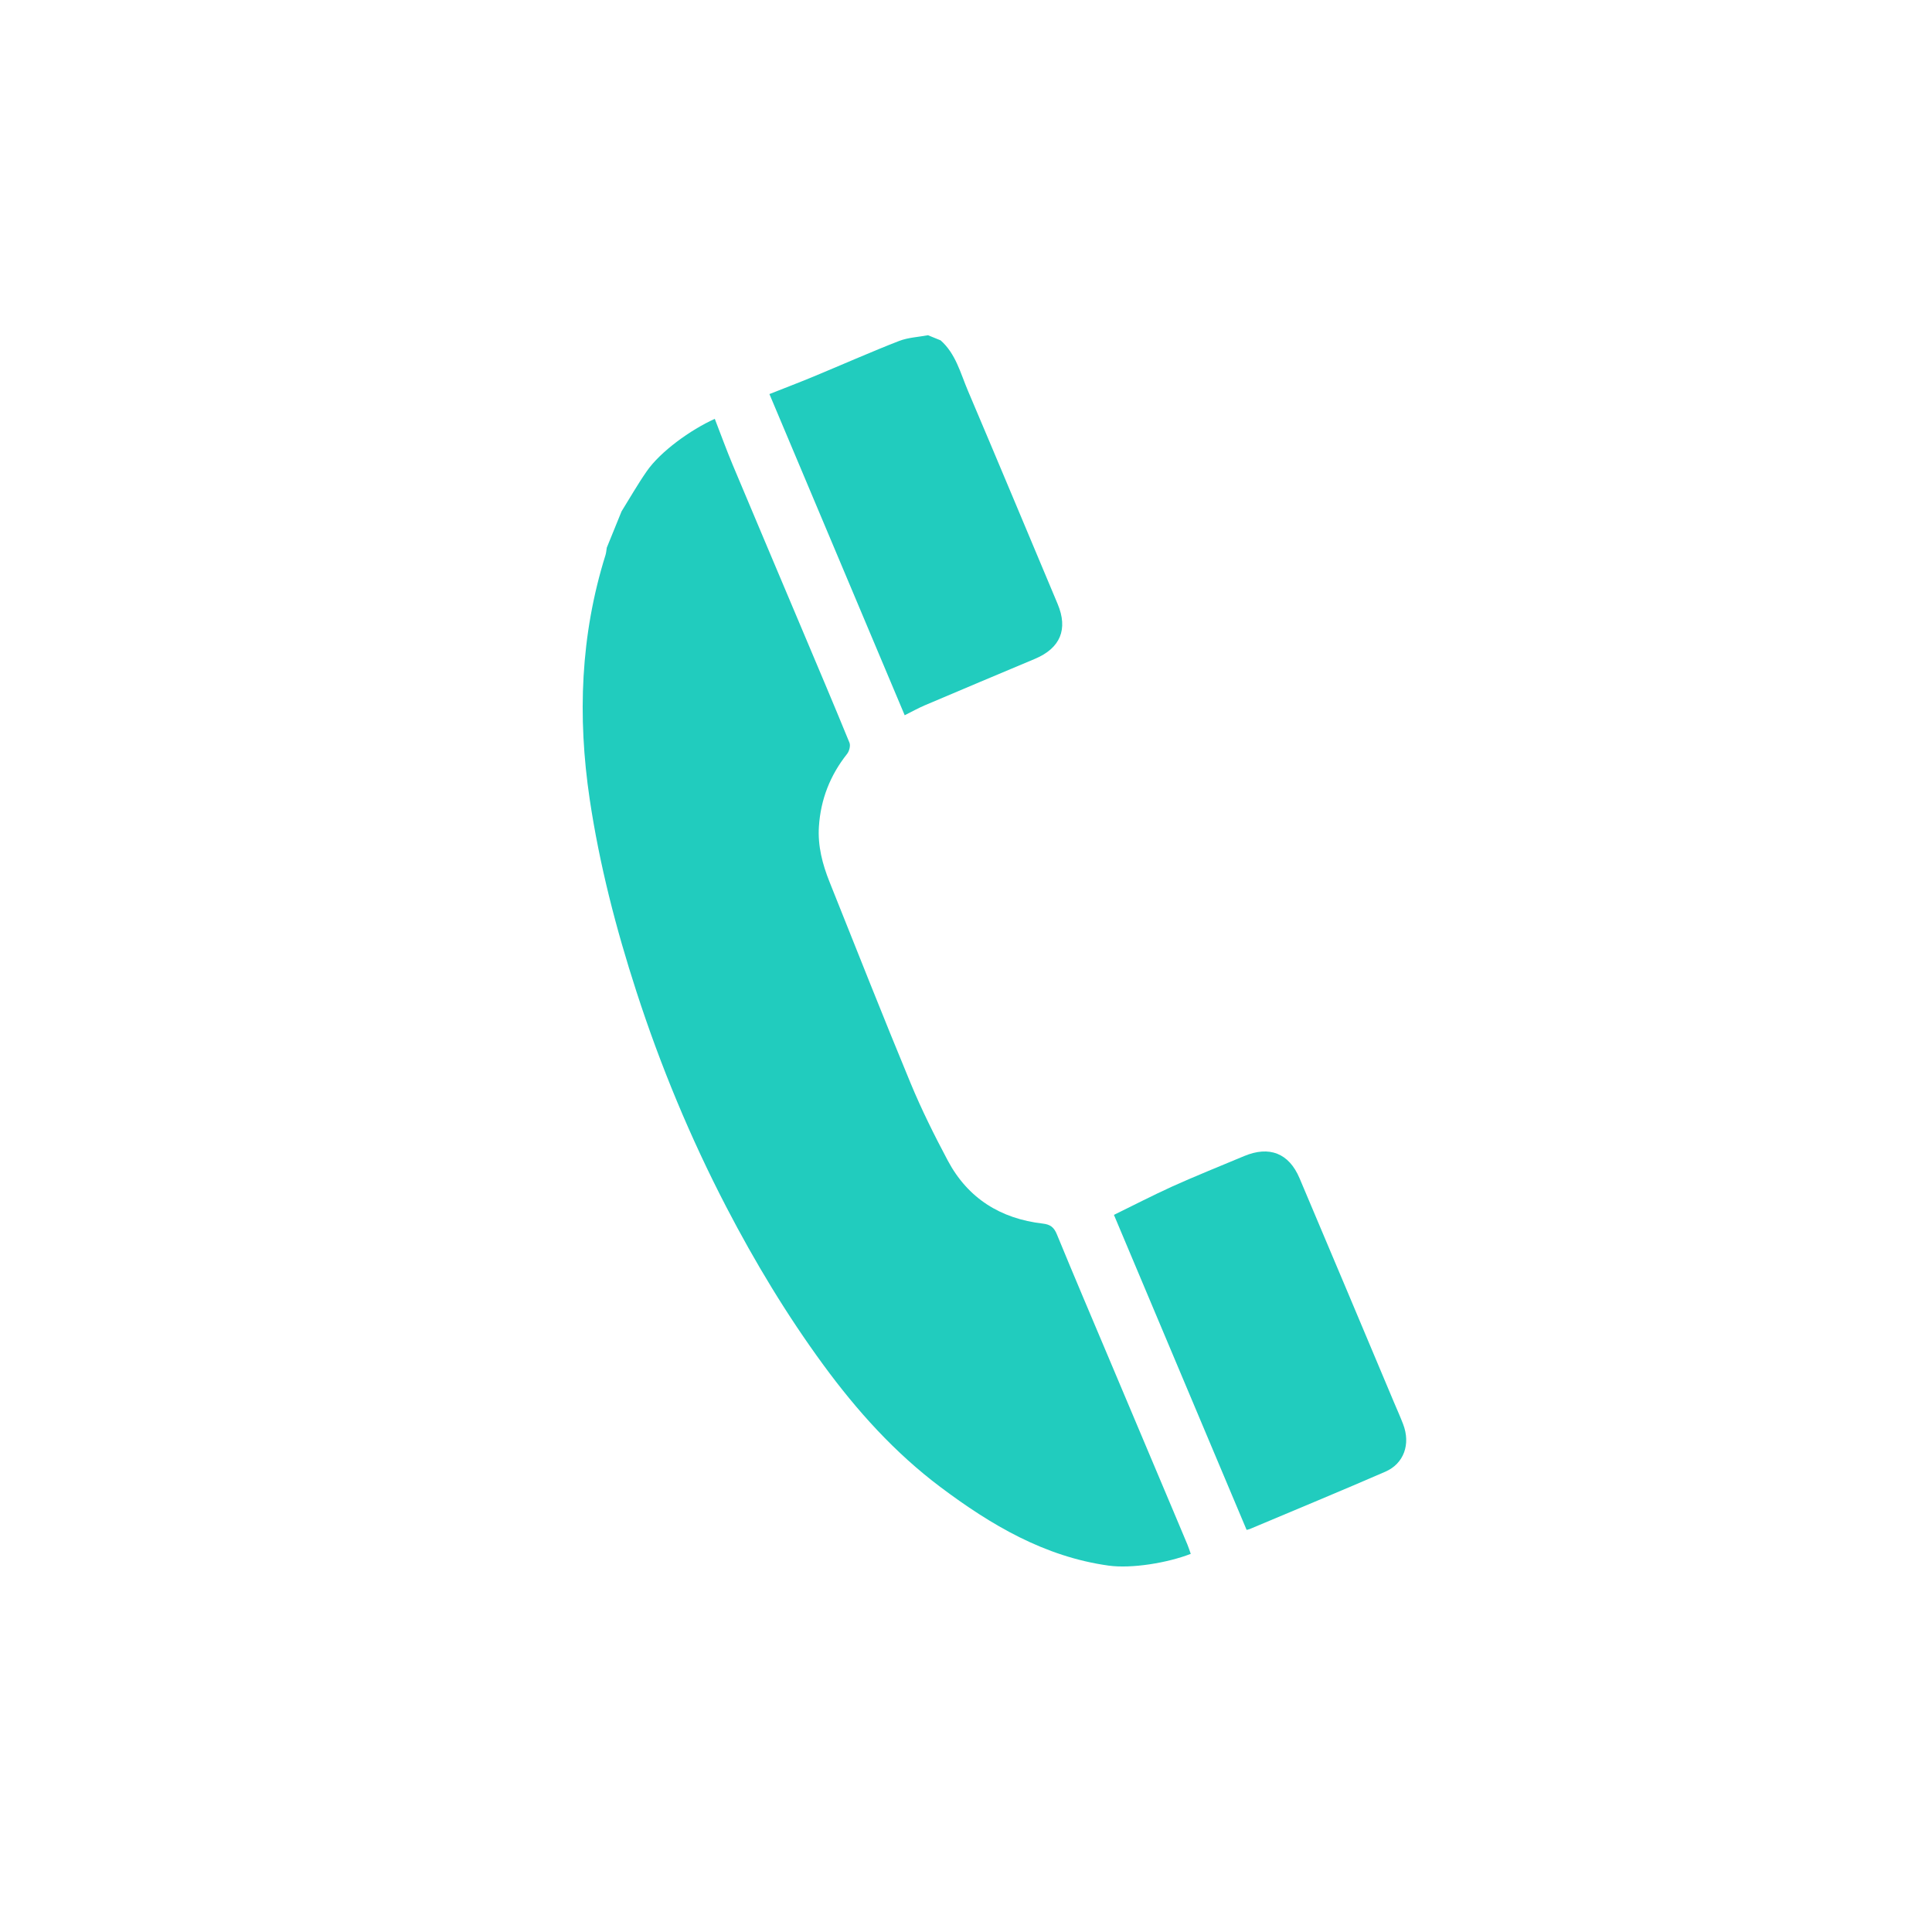 <?xml version="1.0" encoding="UTF-8"?><svg id="_レイヤー_1" xmlns="http://www.w3.org/2000/svg" viewBox="0 0 595.28 595.28"><defs><style>.cls-1{fill:#21CCBE;}</style></defs><path class="cls-1" d="M220.25,129.05c-7.54,3.4-16.76,10.09-20.95,16.11-2.79,4-5.21,8.26-7.79,12.4-1.52,3.73-3.04,7.46-4.55,11.19-.13,.76-.17,1.55-.4,2.28-7.72,24.67-8.65,49.79-4.87,75.18,3.01,20.18,8.1,39.87,14.39,59.27,7.42,22.91,16.62,45.07,27.72,66.44,8.79,16.92,18.61,33.22,29.88,48.61,10.37,14.16,22.04,27.12,36.13,37.69,15.53,11.65,32,21.4,51.7,24.16,7.17,1.01,18.28-.85,25.38-3.61-.37-1.04-.64-1.94-1-2.8-1.3-3.15-2.64-6.28-3.96-9.42-6.69-15.85-13.37-31.71-20.06-47.56-5.43-12.88-10.92-25.74-16.23-38.67-.89-2.16-1.98-3.04-4.32-3.31-13.03-1.5-23.11-7.78-29.31-19.45-4.14-7.78-8.08-15.7-11.45-23.84-8.52-20.57-16.69-41.29-24.96-61.97-2.19-5.47-3.67-11.1-3.28-17.08,.54-8.37,3.46-15.8,8.68-22.38,.67-.85,1.11-2.54,.73-3.46-4.69-11.48-9.54-22.9-14.36-34.33-7.19-17.06-14.42-34.11-21.58-51.19-1.95-4.65-3.67-9.4-5.55-14.25Z"/><path class="cls-1" d="M285.1,217.25c9.89-4.22,23.85-10.07,33.76-14.24,7.86-3.3,10.29-9.13,7.01-16.93-9.2-21.91-18.36-43.84-27.65-65.72-2.3-5.41-3.72-11.35-8.4-15.49-1.3-.53-2.59-1.06-3.89-1.58-2.97,.56-6.1,.69-8.88,1.76-7.57,2.91-19.02,7.93-26.52,11.03-4.58,1.89-9.21,3.66-13.46,5.34,14.06,33.38,27.86,66.13,41.68,98.96,1.97-.98,4.1-2.17,6.34-3.13Z"/><path class="cls-1" d="M385.21,471.06c12.55-5.28,29.16-12.18,41.64-17.61,5.74-2.5,7.82-8.5,5.49-14.6-.87-2.28-1.88-4.52-2.83-6.77-9.69-23.02-19.35-46.06-29.1-69.05-3.28-7.74-9.32-10.07-17.08-6.82-6.04,2.53-16.17,6.64-22.13,9.36-6.1,2.78-12.06,5.86-17.98,8.75,13.3,31.56,27.06,64.25,40.88,97.06,.28-.07,.7-.14,1.09-.3Z"/></svg>